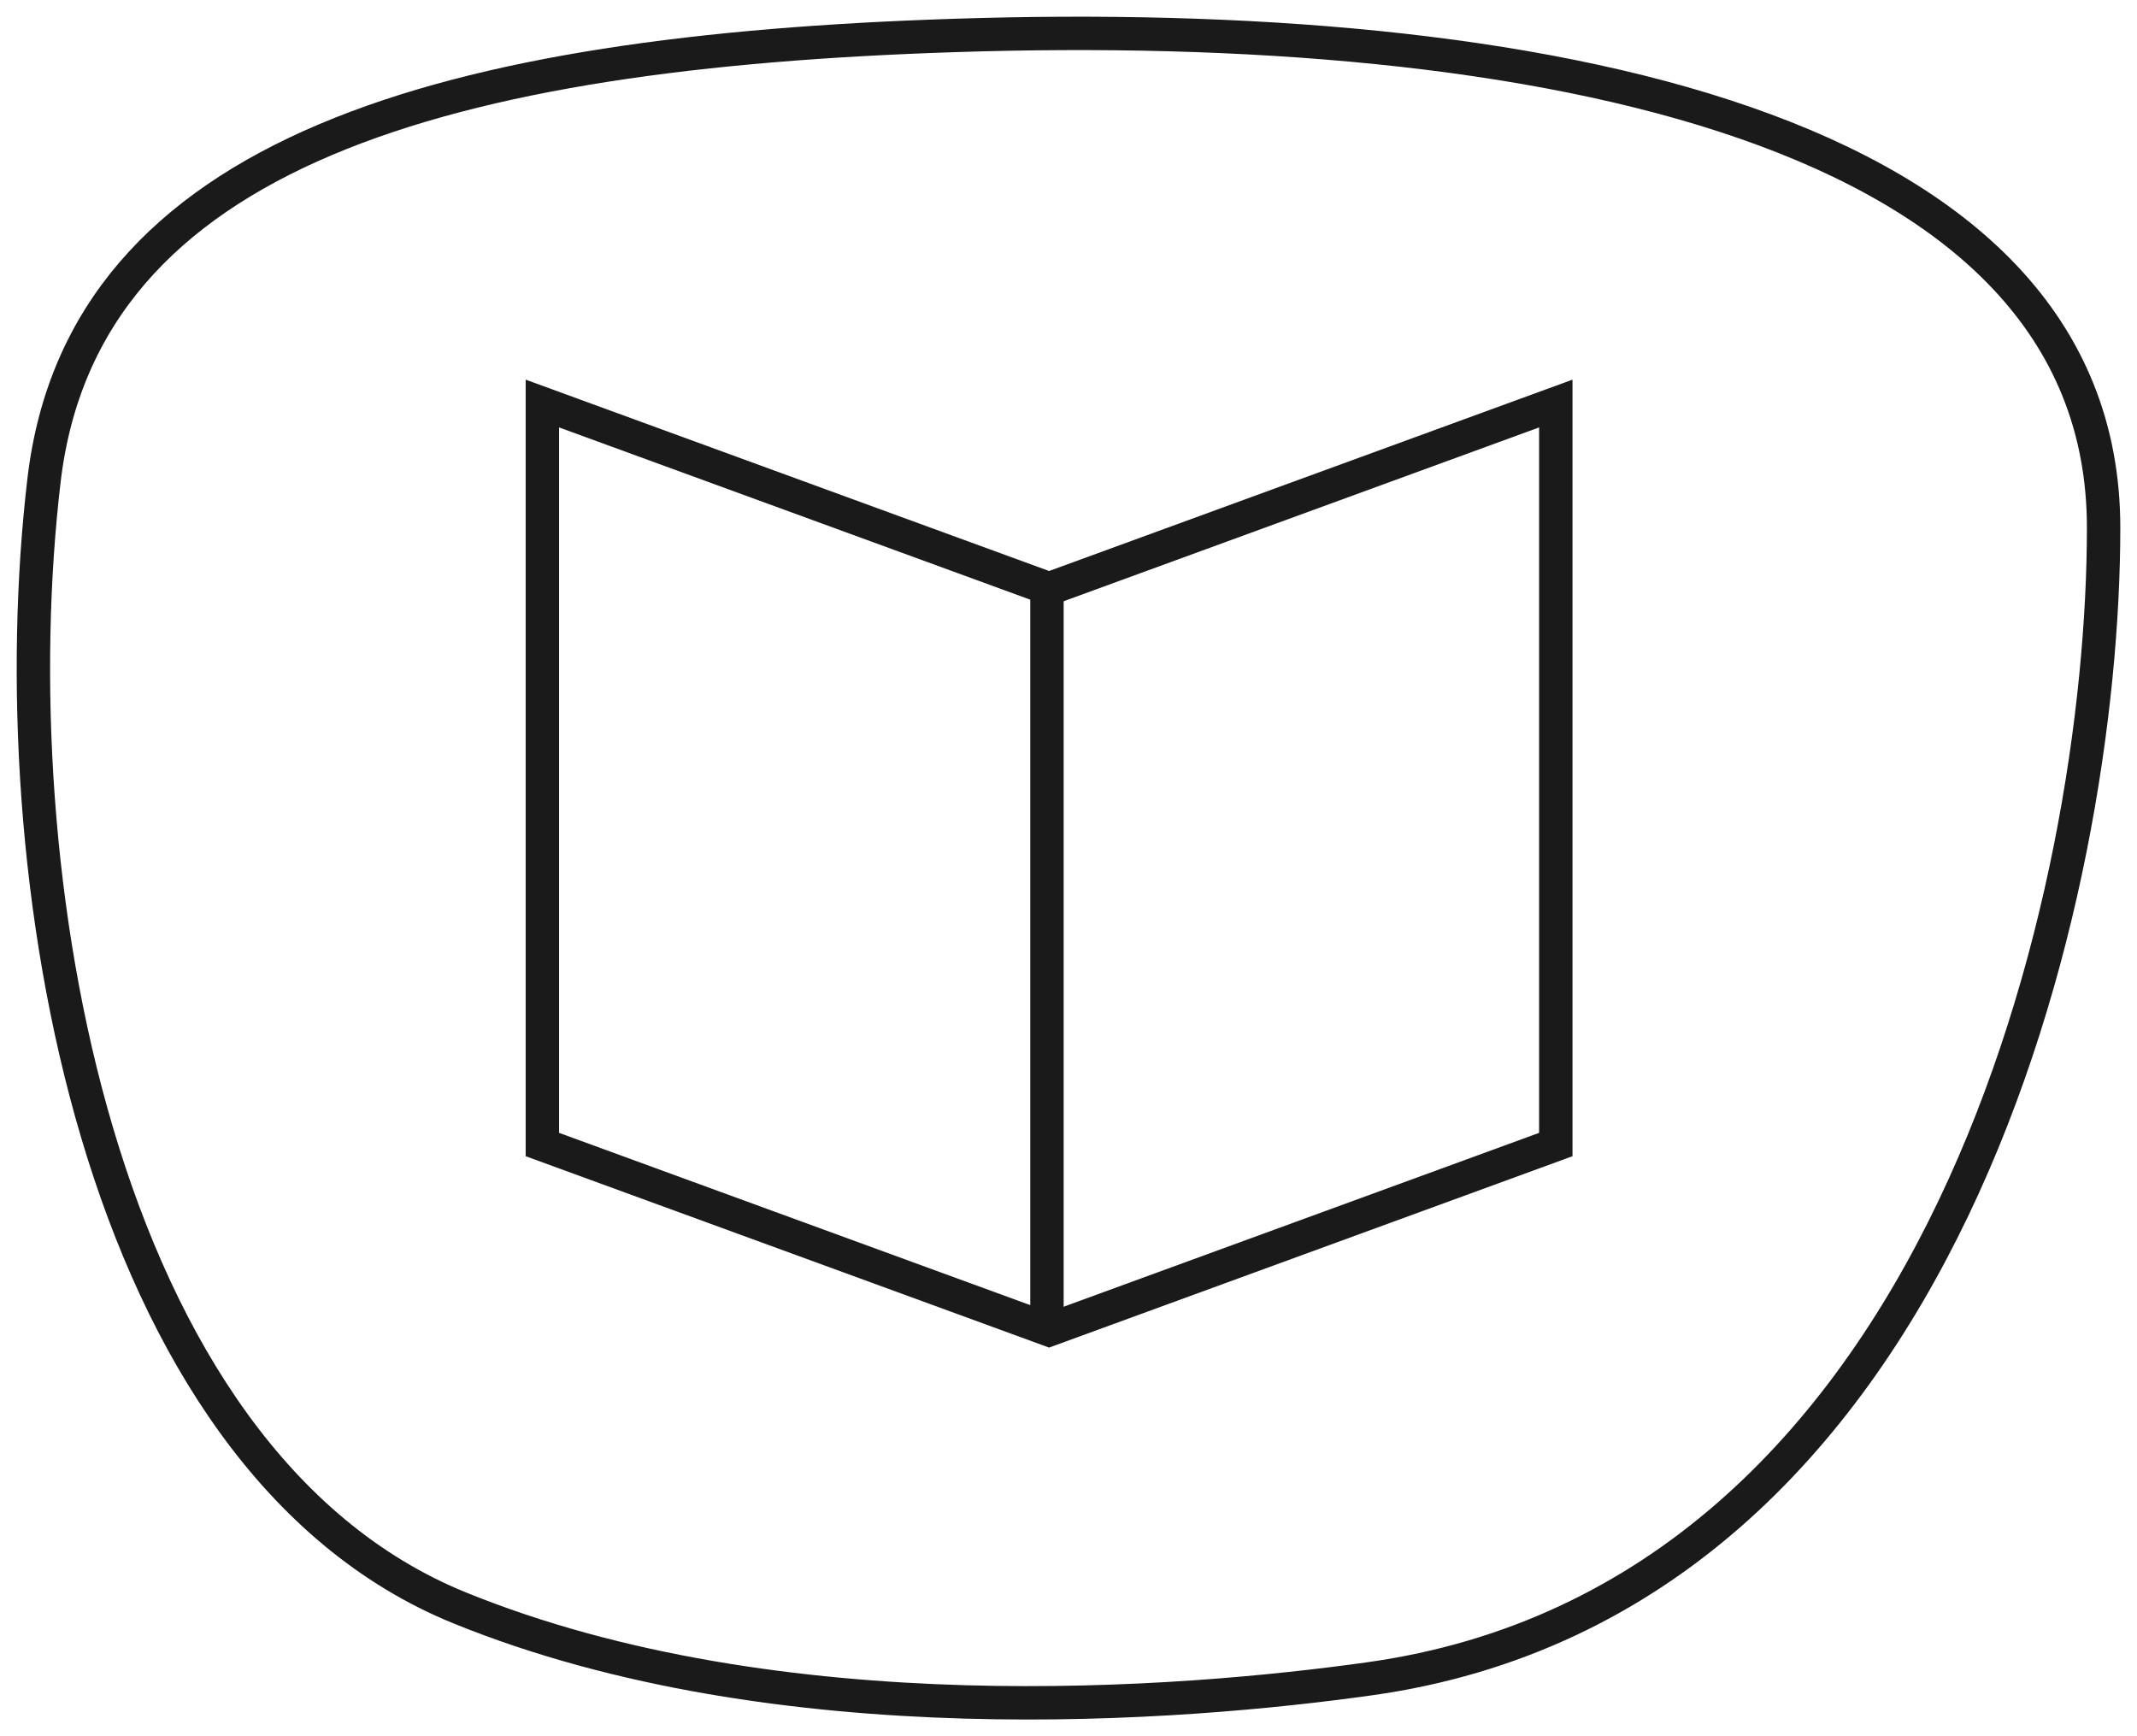 <svg width="64" height="52" viewBox="0 0 64 52" fill="none" xmlns="http://www.w3.org/2000/svg">
<path d="M63 15.804C63 26.607 58.336 47.863 41.011 50.281C35.454 51.061 23.348 52.055 13.762 48.155C2.788 43.69 -0.05 25.964 1.319 14.38C2.49 4.455 13.544 1.549 28.587 1.062C45.853 0.496 63 3.694 63 15.804Z" stroke="#1A1A1A" stroke-miterlimit="10"/>
<path d="M31.419 39.828L16.243 34.279V12.086L31.419 17.634L46.594 12.086V34.279L31.419 39.828Z" stroke="#1A1A1A"/>
<path d="M31.355 17.883L31.355 39.311" stroke="#1A1A1A"/>
</svg>
